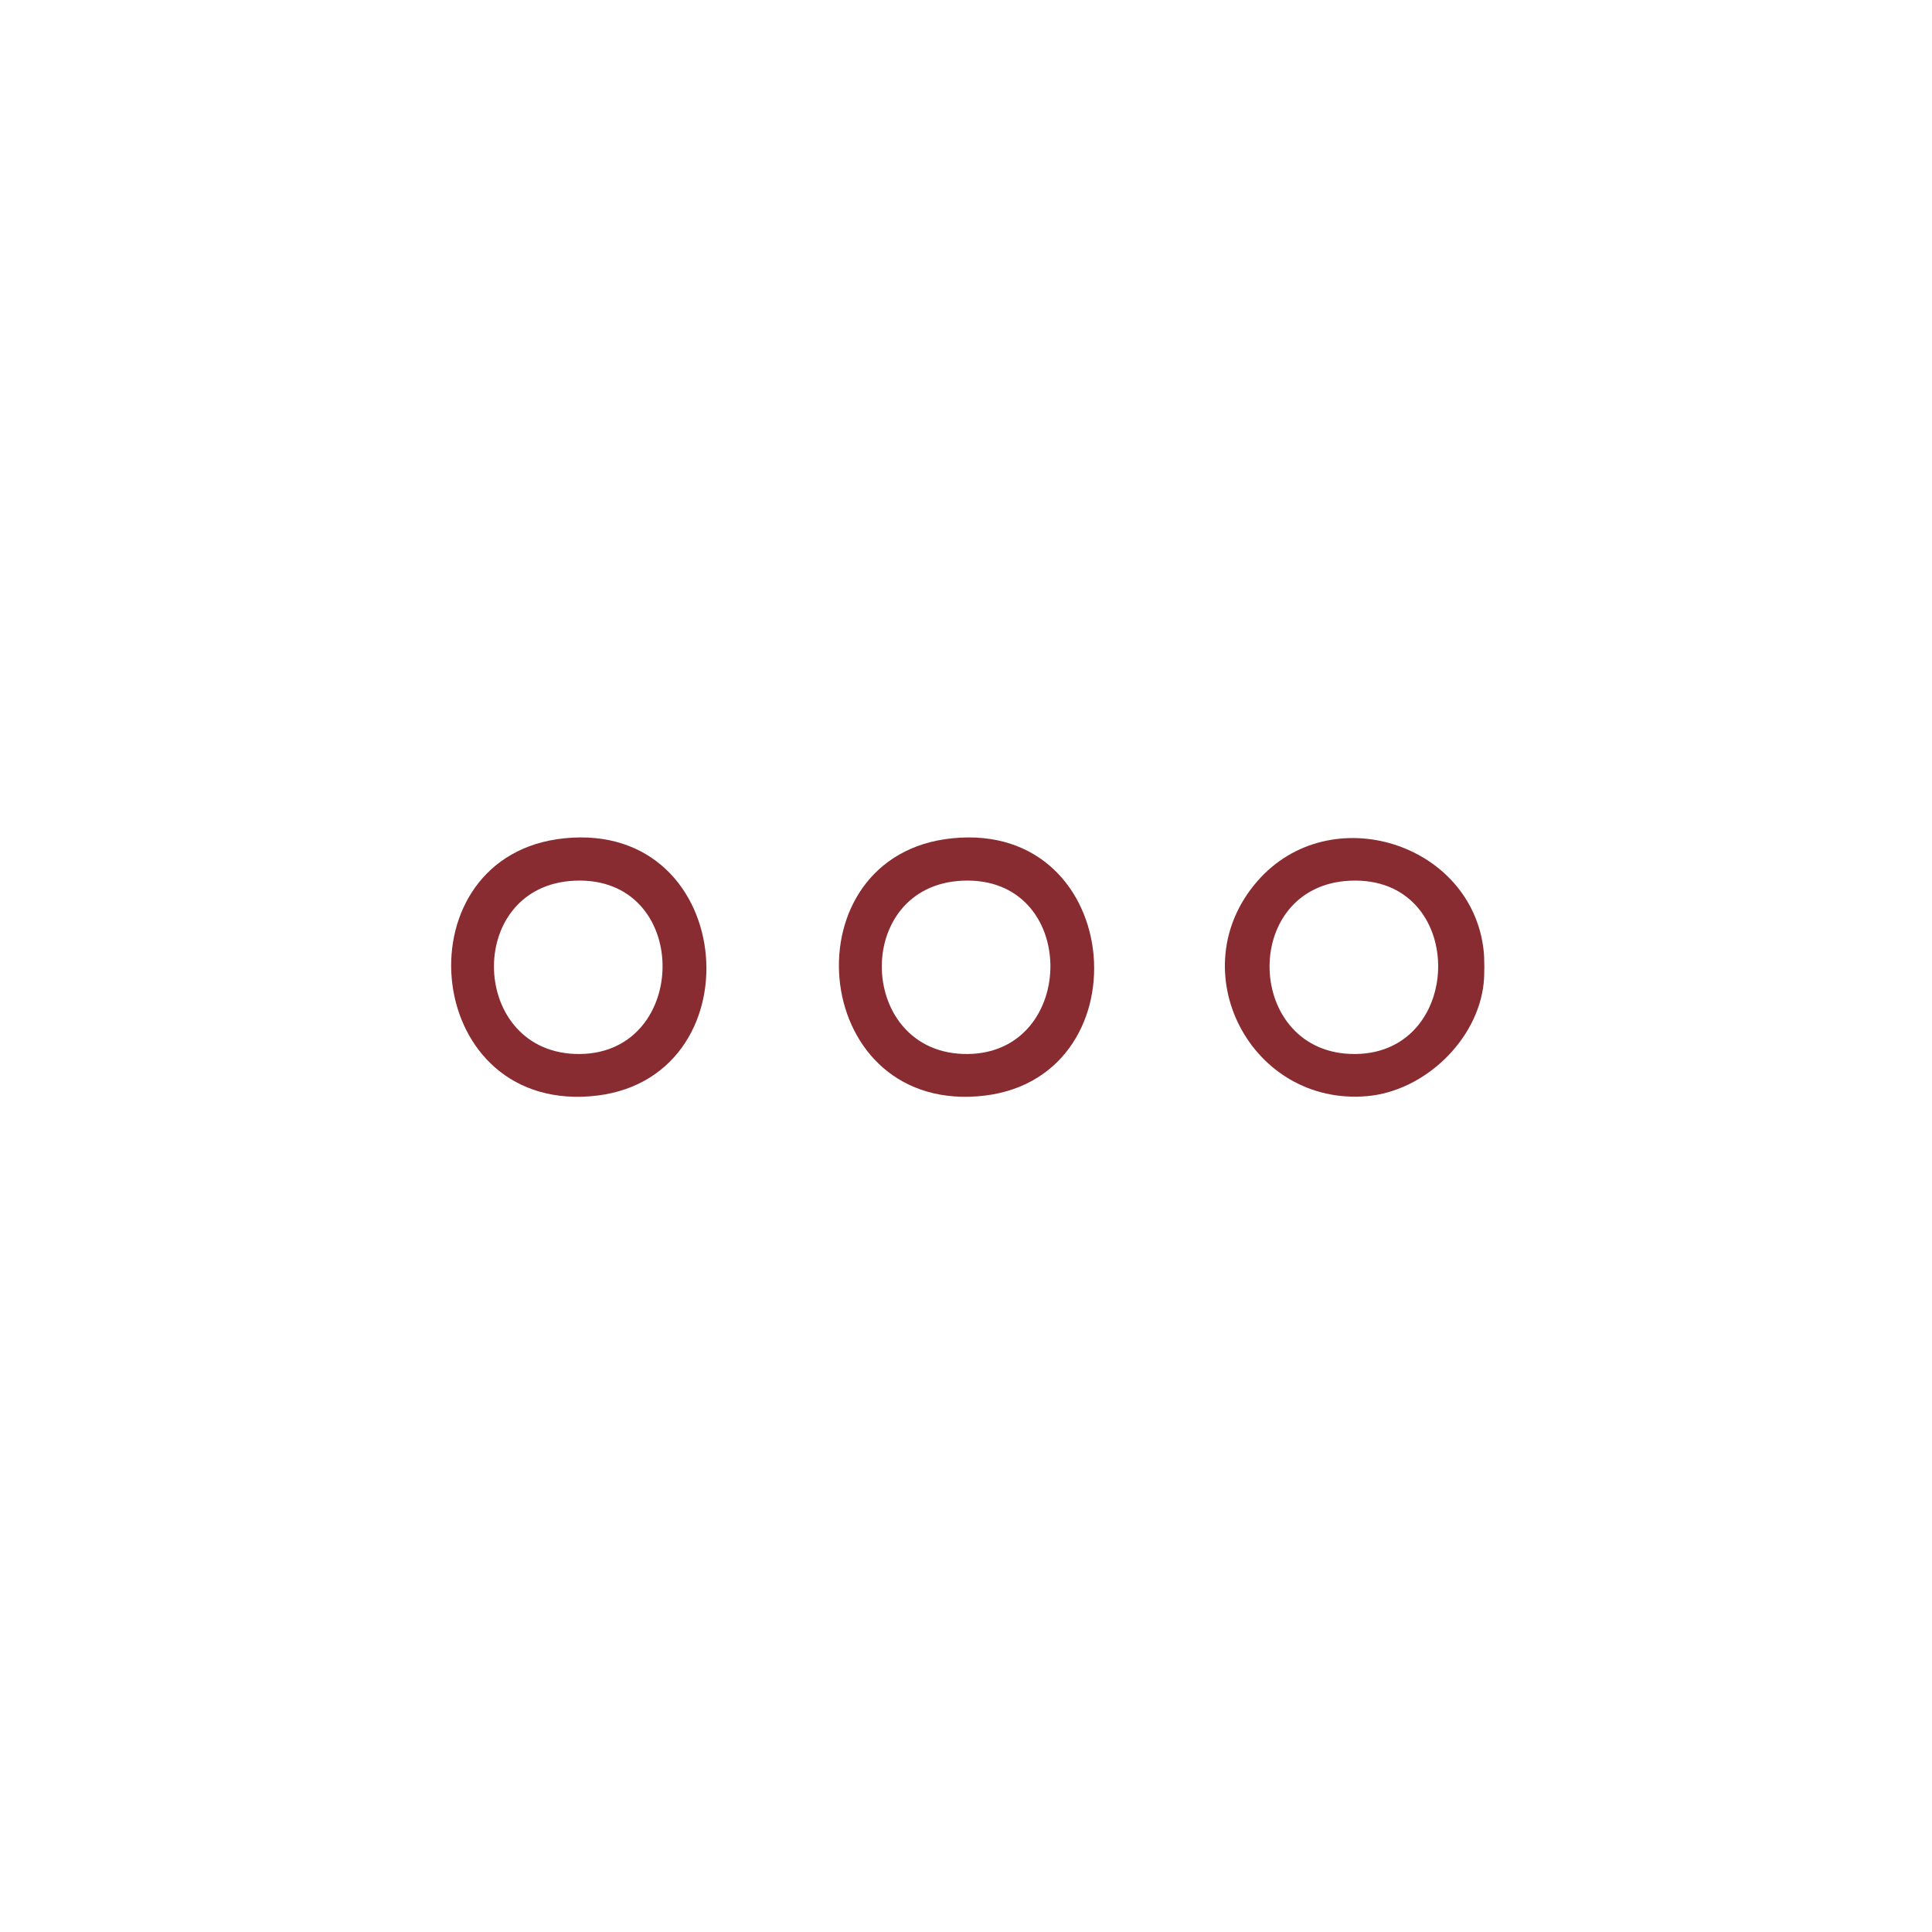 <?xml version="1.0" encoding="UTF-8"?>
<svg id="Layer_1" xmlns="http://www.w3.org/2000/svg" version="1.1" viewBox="0 0 200 200">
  <!-- Generator: Adobe Illustrator 29.0.0, SVG Export Plug-In . SVG Version: 2.1.0 Build 186)  -->
  <defs>
    <style>
      .st0 {
        fill: #892c31;
      }
    </style>
  </defs>
  <path class="st0" d="M153.59,98.43c.09.83.09,2.52,0,3.35-.64,5.94-6.15,11.16-12.05,11.69-12.08,1.07-19.4-13.06-11.37-22.26,7.5-8.6,22.22-3.97,23.42,7.22ZM139.76,91.17c-11.48.52-10.92,18.04.55,17.94s11.56-18.49-.55-17.94Z"/>
  <path class="st0" d="M58.42,86.78c18.14-1.85,20.05,25.38,2.65,26.71-17.61,1.35-19.66-24.98-2.65-26.71ZM59.47,91.17c-11.48.52-10.92,18.04.55,17.94s11.56-18.49-.55-17.94Z"/>
  <path class="st0" d="M98.56,86.78c18.14-1.85,20.05,25.38,2.65,26.71-17.61,1.35-19.66-24.98-2.65-26.71ZM99.62,91.17c-11.48.52-10.92,18.04.55,17.94s11.56-18.49-.55-17.94Z"/>
</svg>